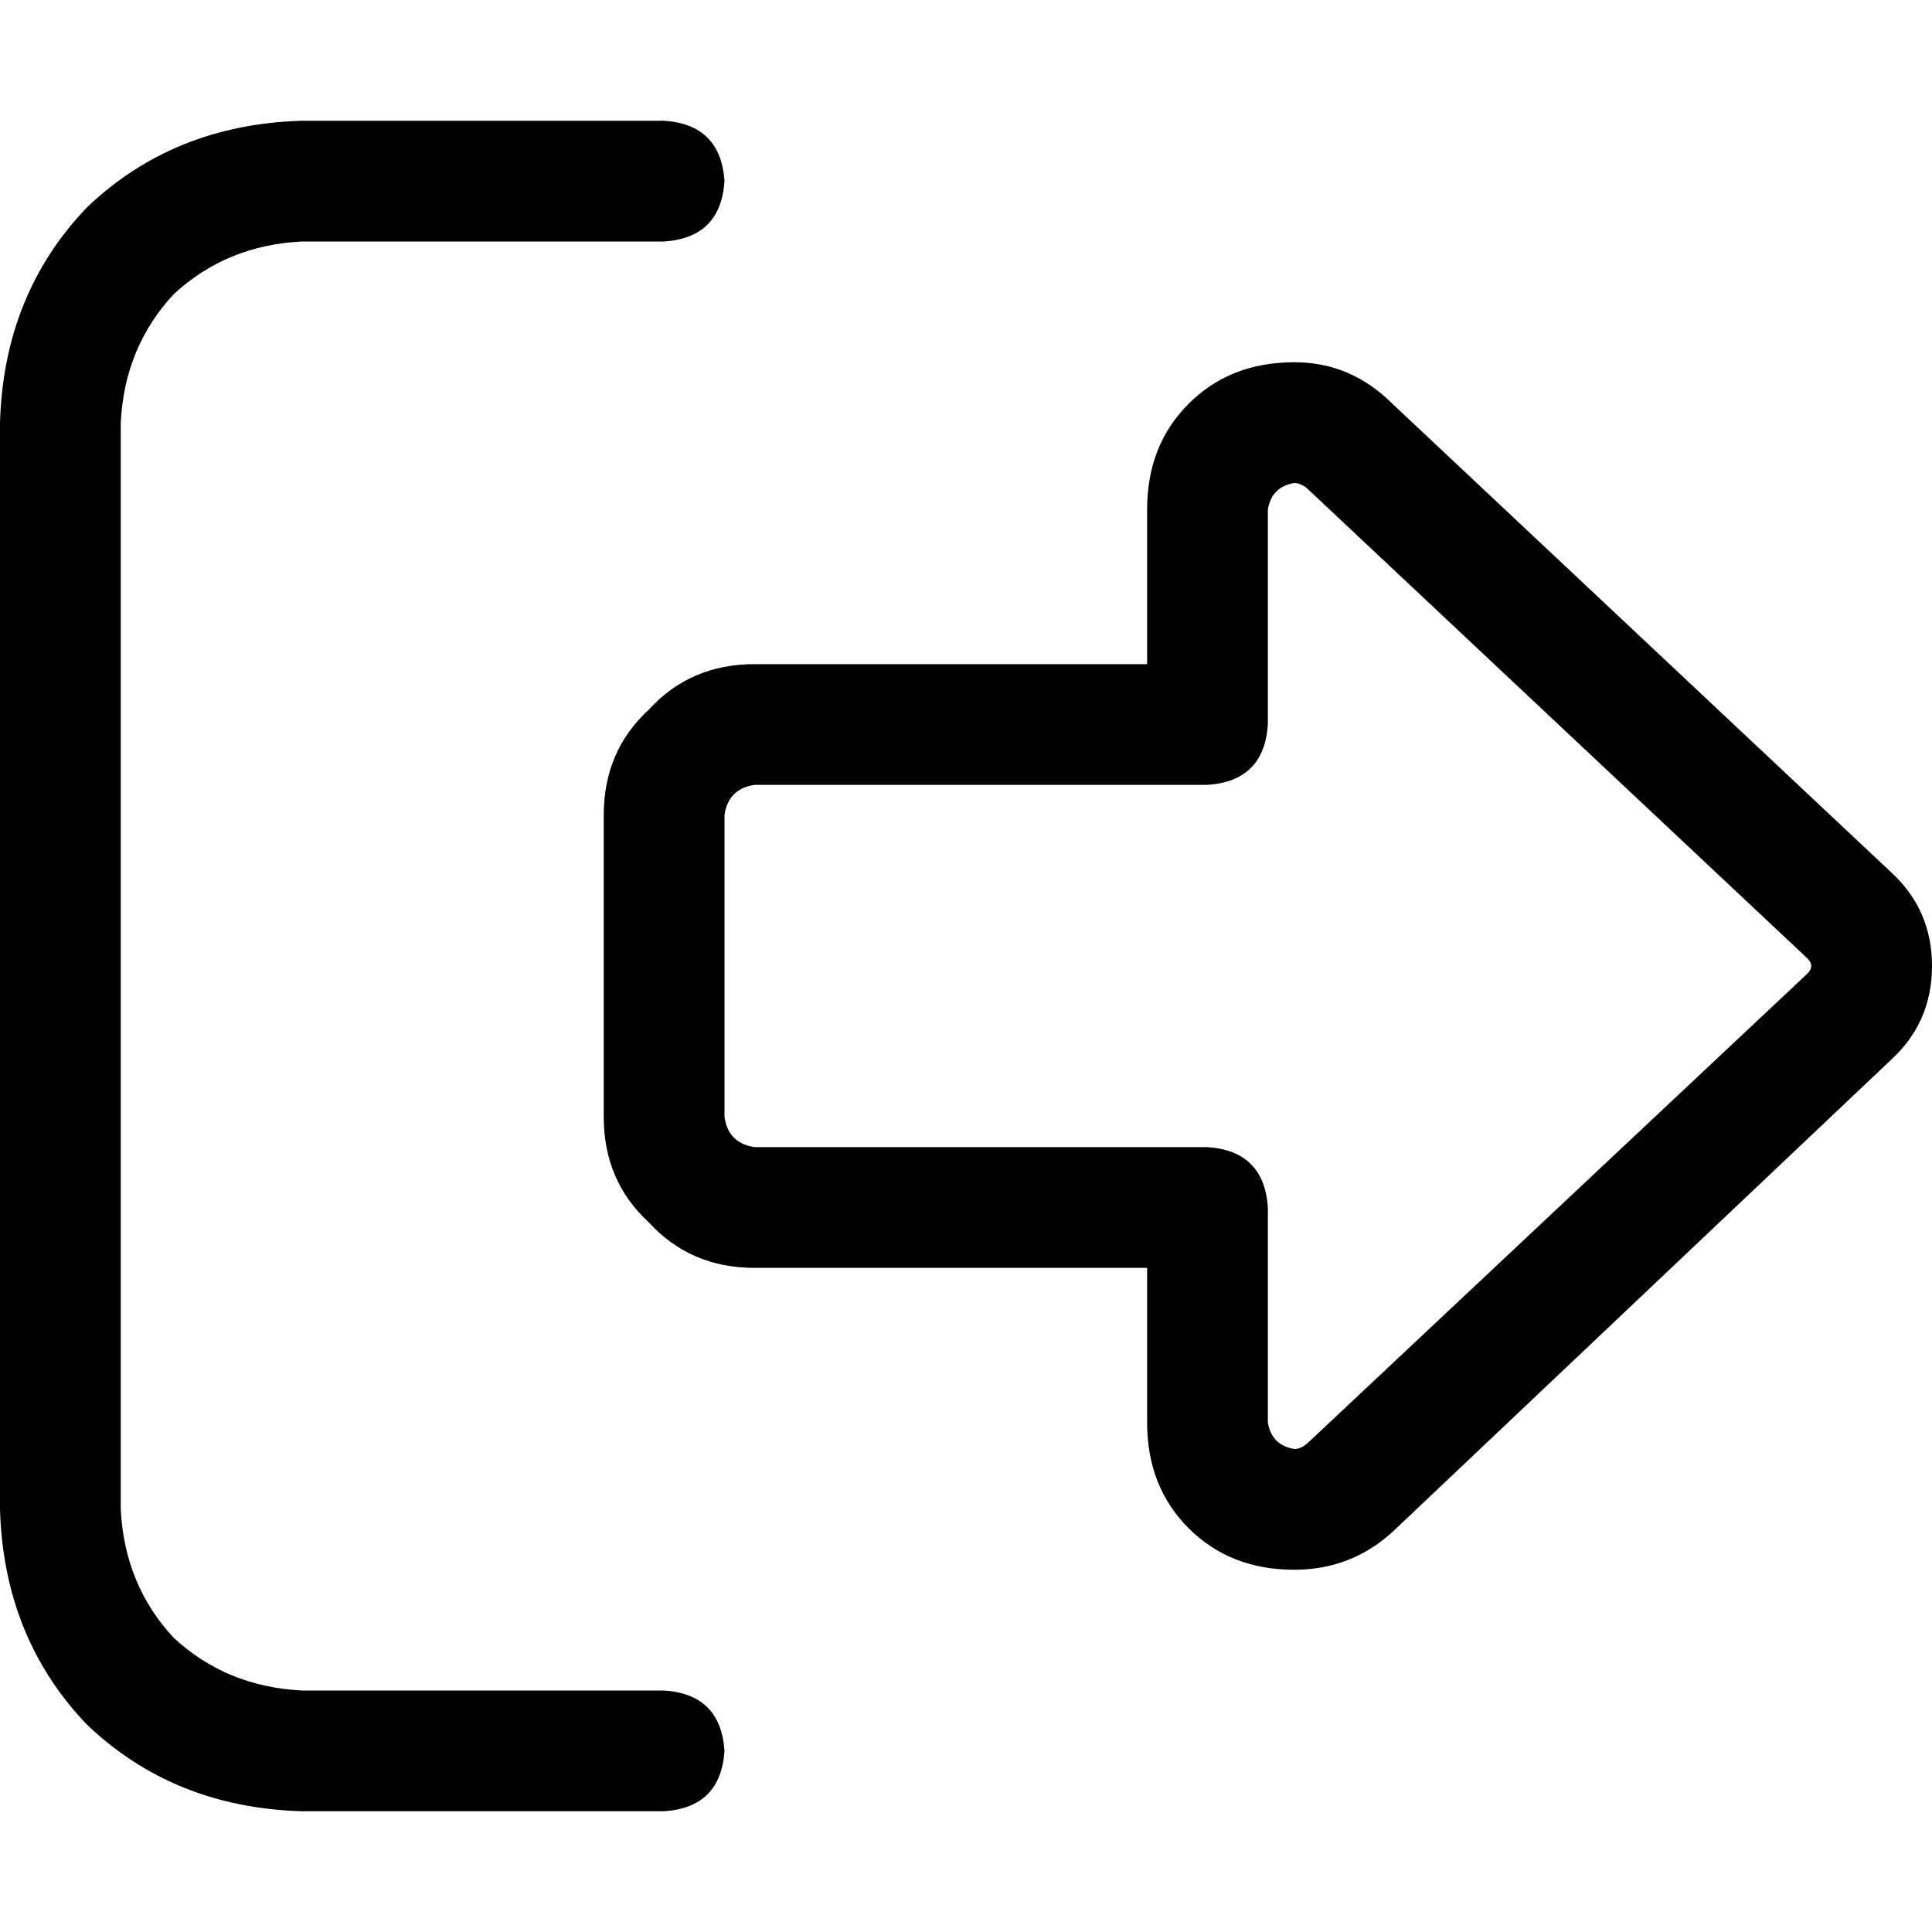 <svg xmlns="http://www.w3.org/2000/svg" viewBox="0 0 512 512">
  <path d="M 479 254 Q 480 255 480 256 Q 480 257 479 258 L 347 382 L 347 382 Q 345 384 343 384 Q 337 383 336 377 L 336 320 L 336 320 Q 335 305 320 304 L 200 304 L 200 304 Q 193 303 192 296 L 192 216 L 192 216 Q 193 209 200 208 L 320 208 L 320 208 Q 335 207 336 192 L 336 135 L 336 135 Q 337 129 343 128 Q 345 128 347 130 L 479 254 L 479 254 Z M 512 256 Q 512 241 501 231 L 369 107 L 369 107 Q 358 96 343 96 Q 326 96 315 107 Q 304 118 304 135 L 304 176 L 304 176 L 200 176 L 200 176 Q 183 176 172 188 Q 160 199 160 216 L 160 296 L 160 296 Q 160 313 172 324 Q 183 336 200 336 L 304 336 L 304 336 L 304 377 L 304 377 Q 304 394 315 405 Q 326 416 343 416 Q 358 416 369 406 L 501 281 L 501 281 Q 512 271 512 256 L 512 256 Z M 176 64 Q 191 63 192 48 Q 191 33 176 32 L 80 32 L 80 32 Q 46 33 23 55 Q 1 78 0 112 L 0 400 L 0 400 Q 1 434 23 457 Q 46 479 80 480 L 176 480 L 176 480 Q 191 479 192 464 Q 191 449 176 448 L 80 448 L 80 448 Q 60 447 46 434 Q 33 420 32 400 L 32 112 L 32 112 Q 33 92 46 78 Q 60 65 80 64 L 176 64 L 176 64 Z" />
</svg>